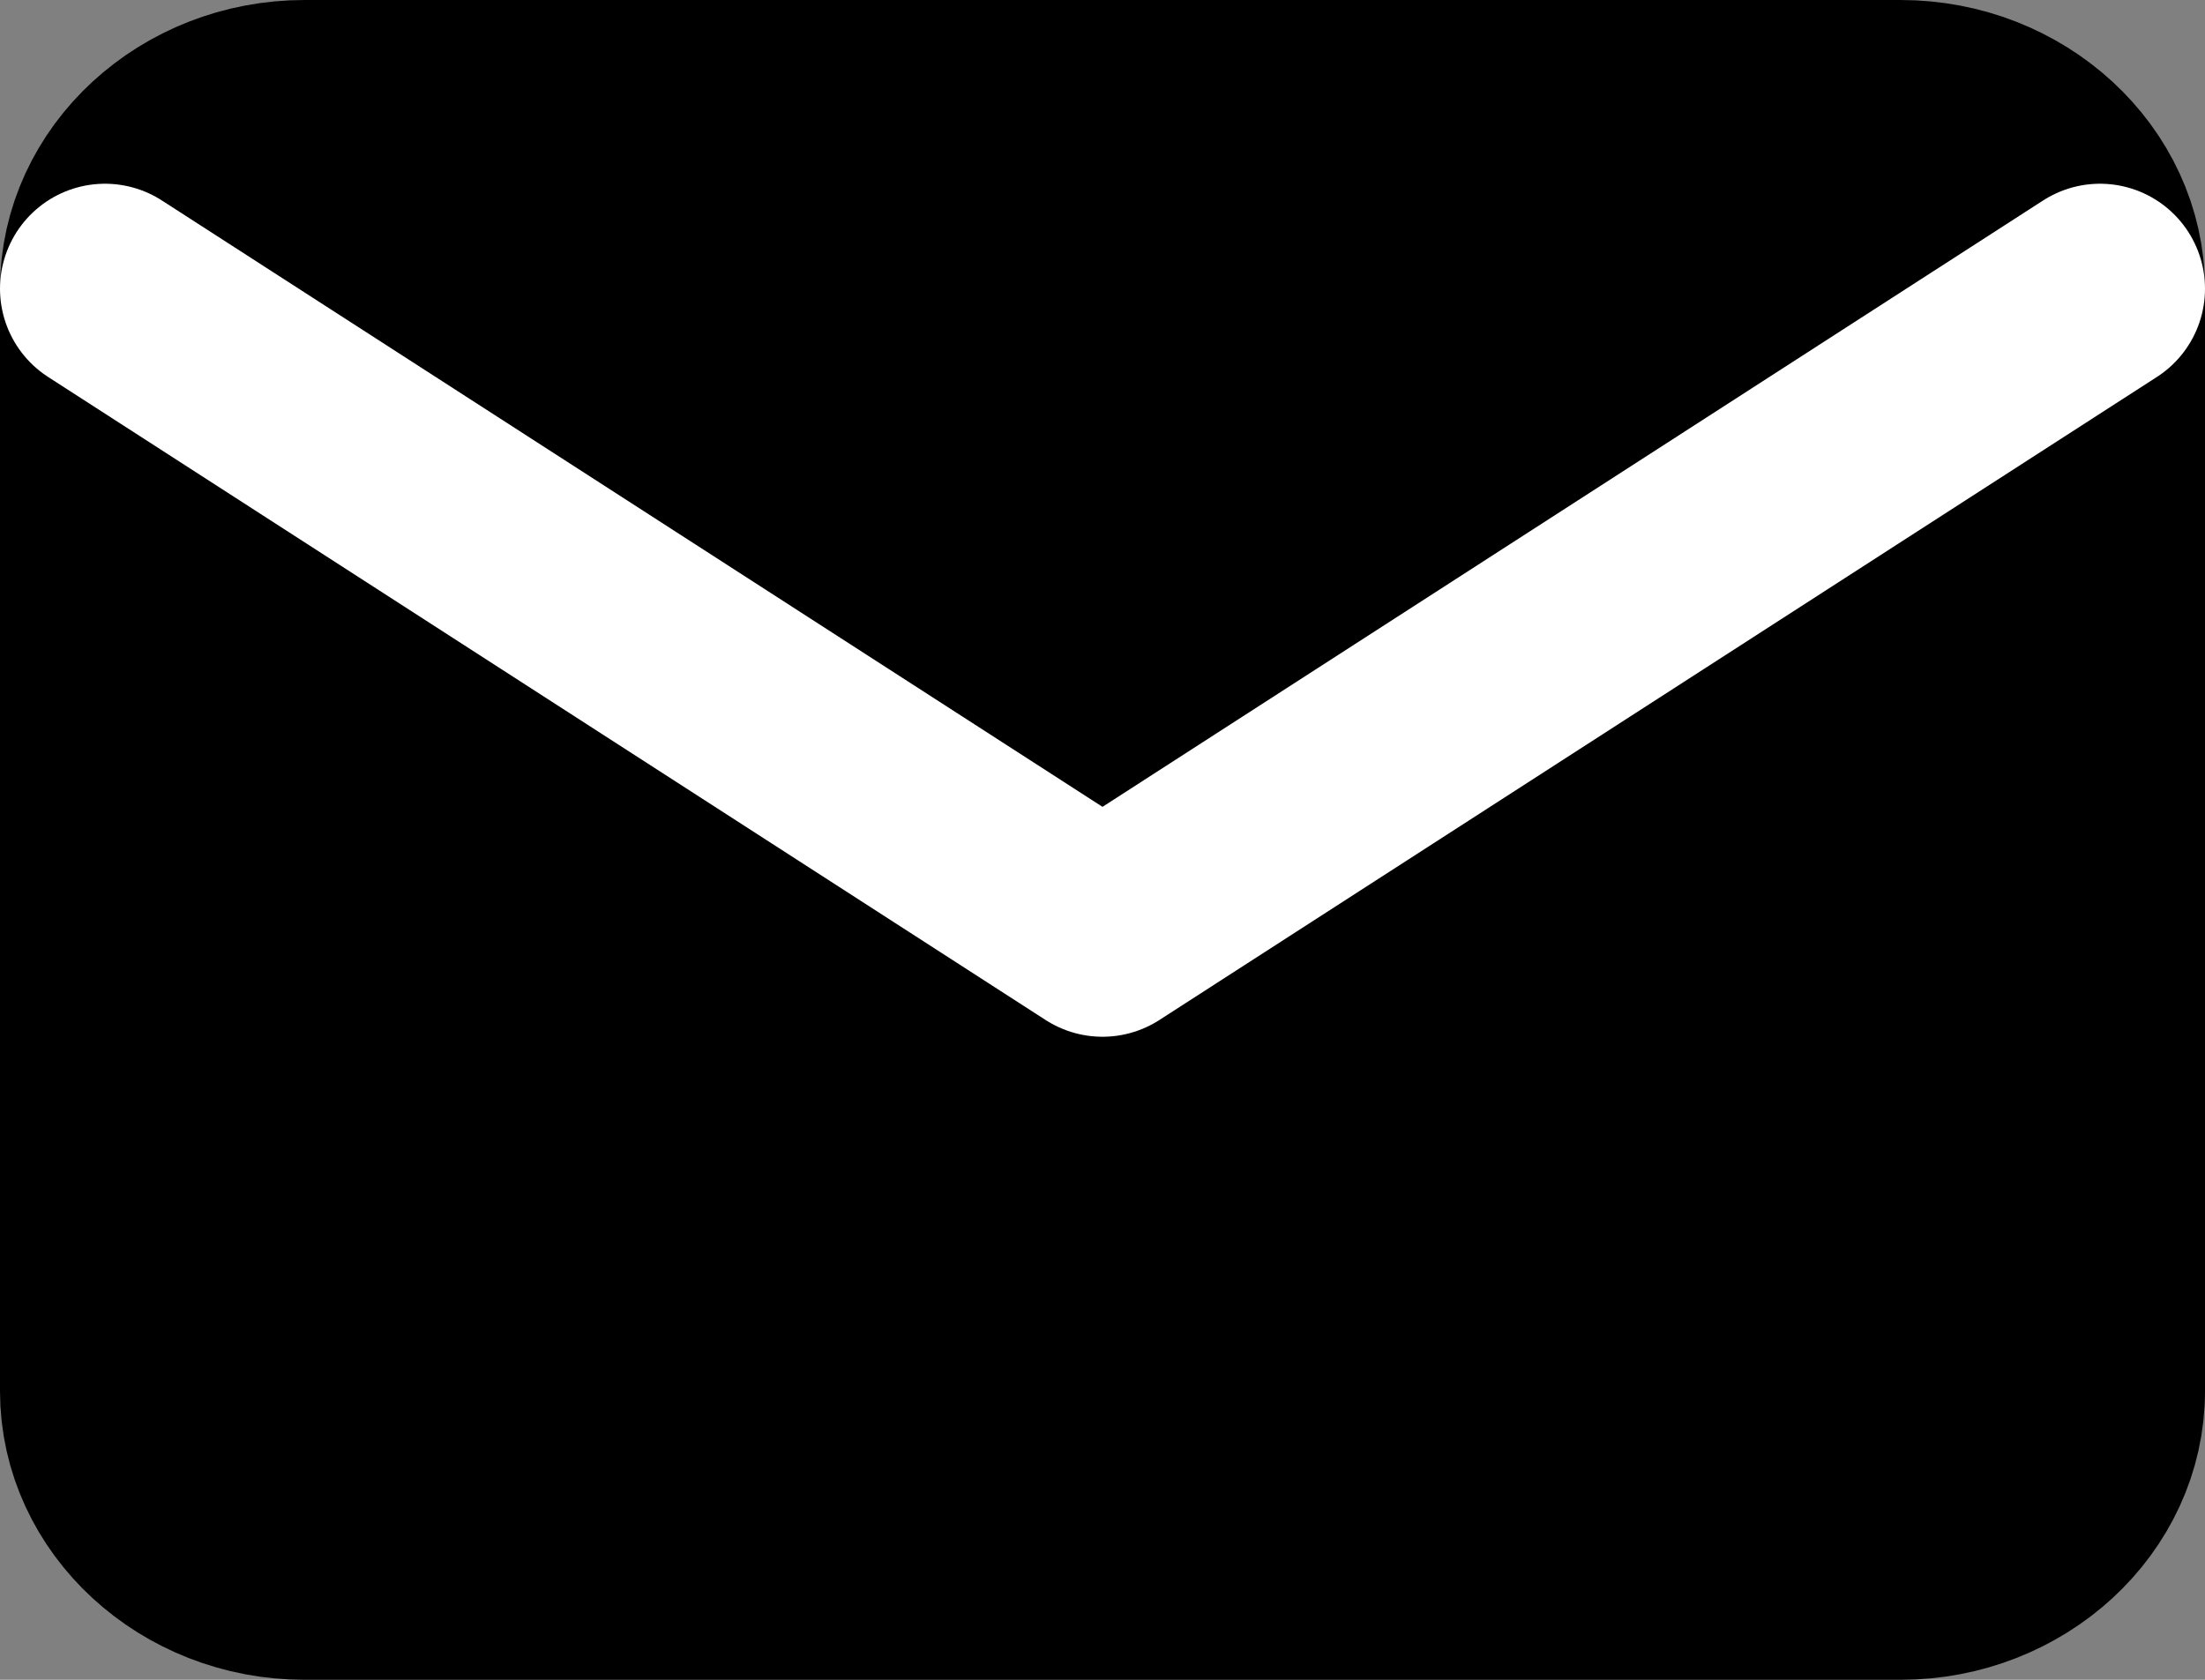 <svg width="21" height="16" viewBox="0 0 21 16" fill="none" xmlns="http://www.w3.org/2000/svg">
<rect x="0" y="0" width="21" height="16" fill="#808080" stroke="none"/>
<path d="M2.9 1H18.1C19.145 1 20 1.788 20 2.75V13.25C20 14.213 19.145 15 18.1 15H2.9C1.855 15 1 14.213 1 13.25V2.75C1 1.788 1.855 1 2.9 1Z" fill="black" stroke="black" stroke-width="2" stroke-linecap="round" stroke-linejoin="round"/>
<path d="M20 2.75L10.5 8.875L1 2.75" stroke="white" stroke-width="2" stroke-linecap="round" stroke-linejoin="round"/>
</svg>
